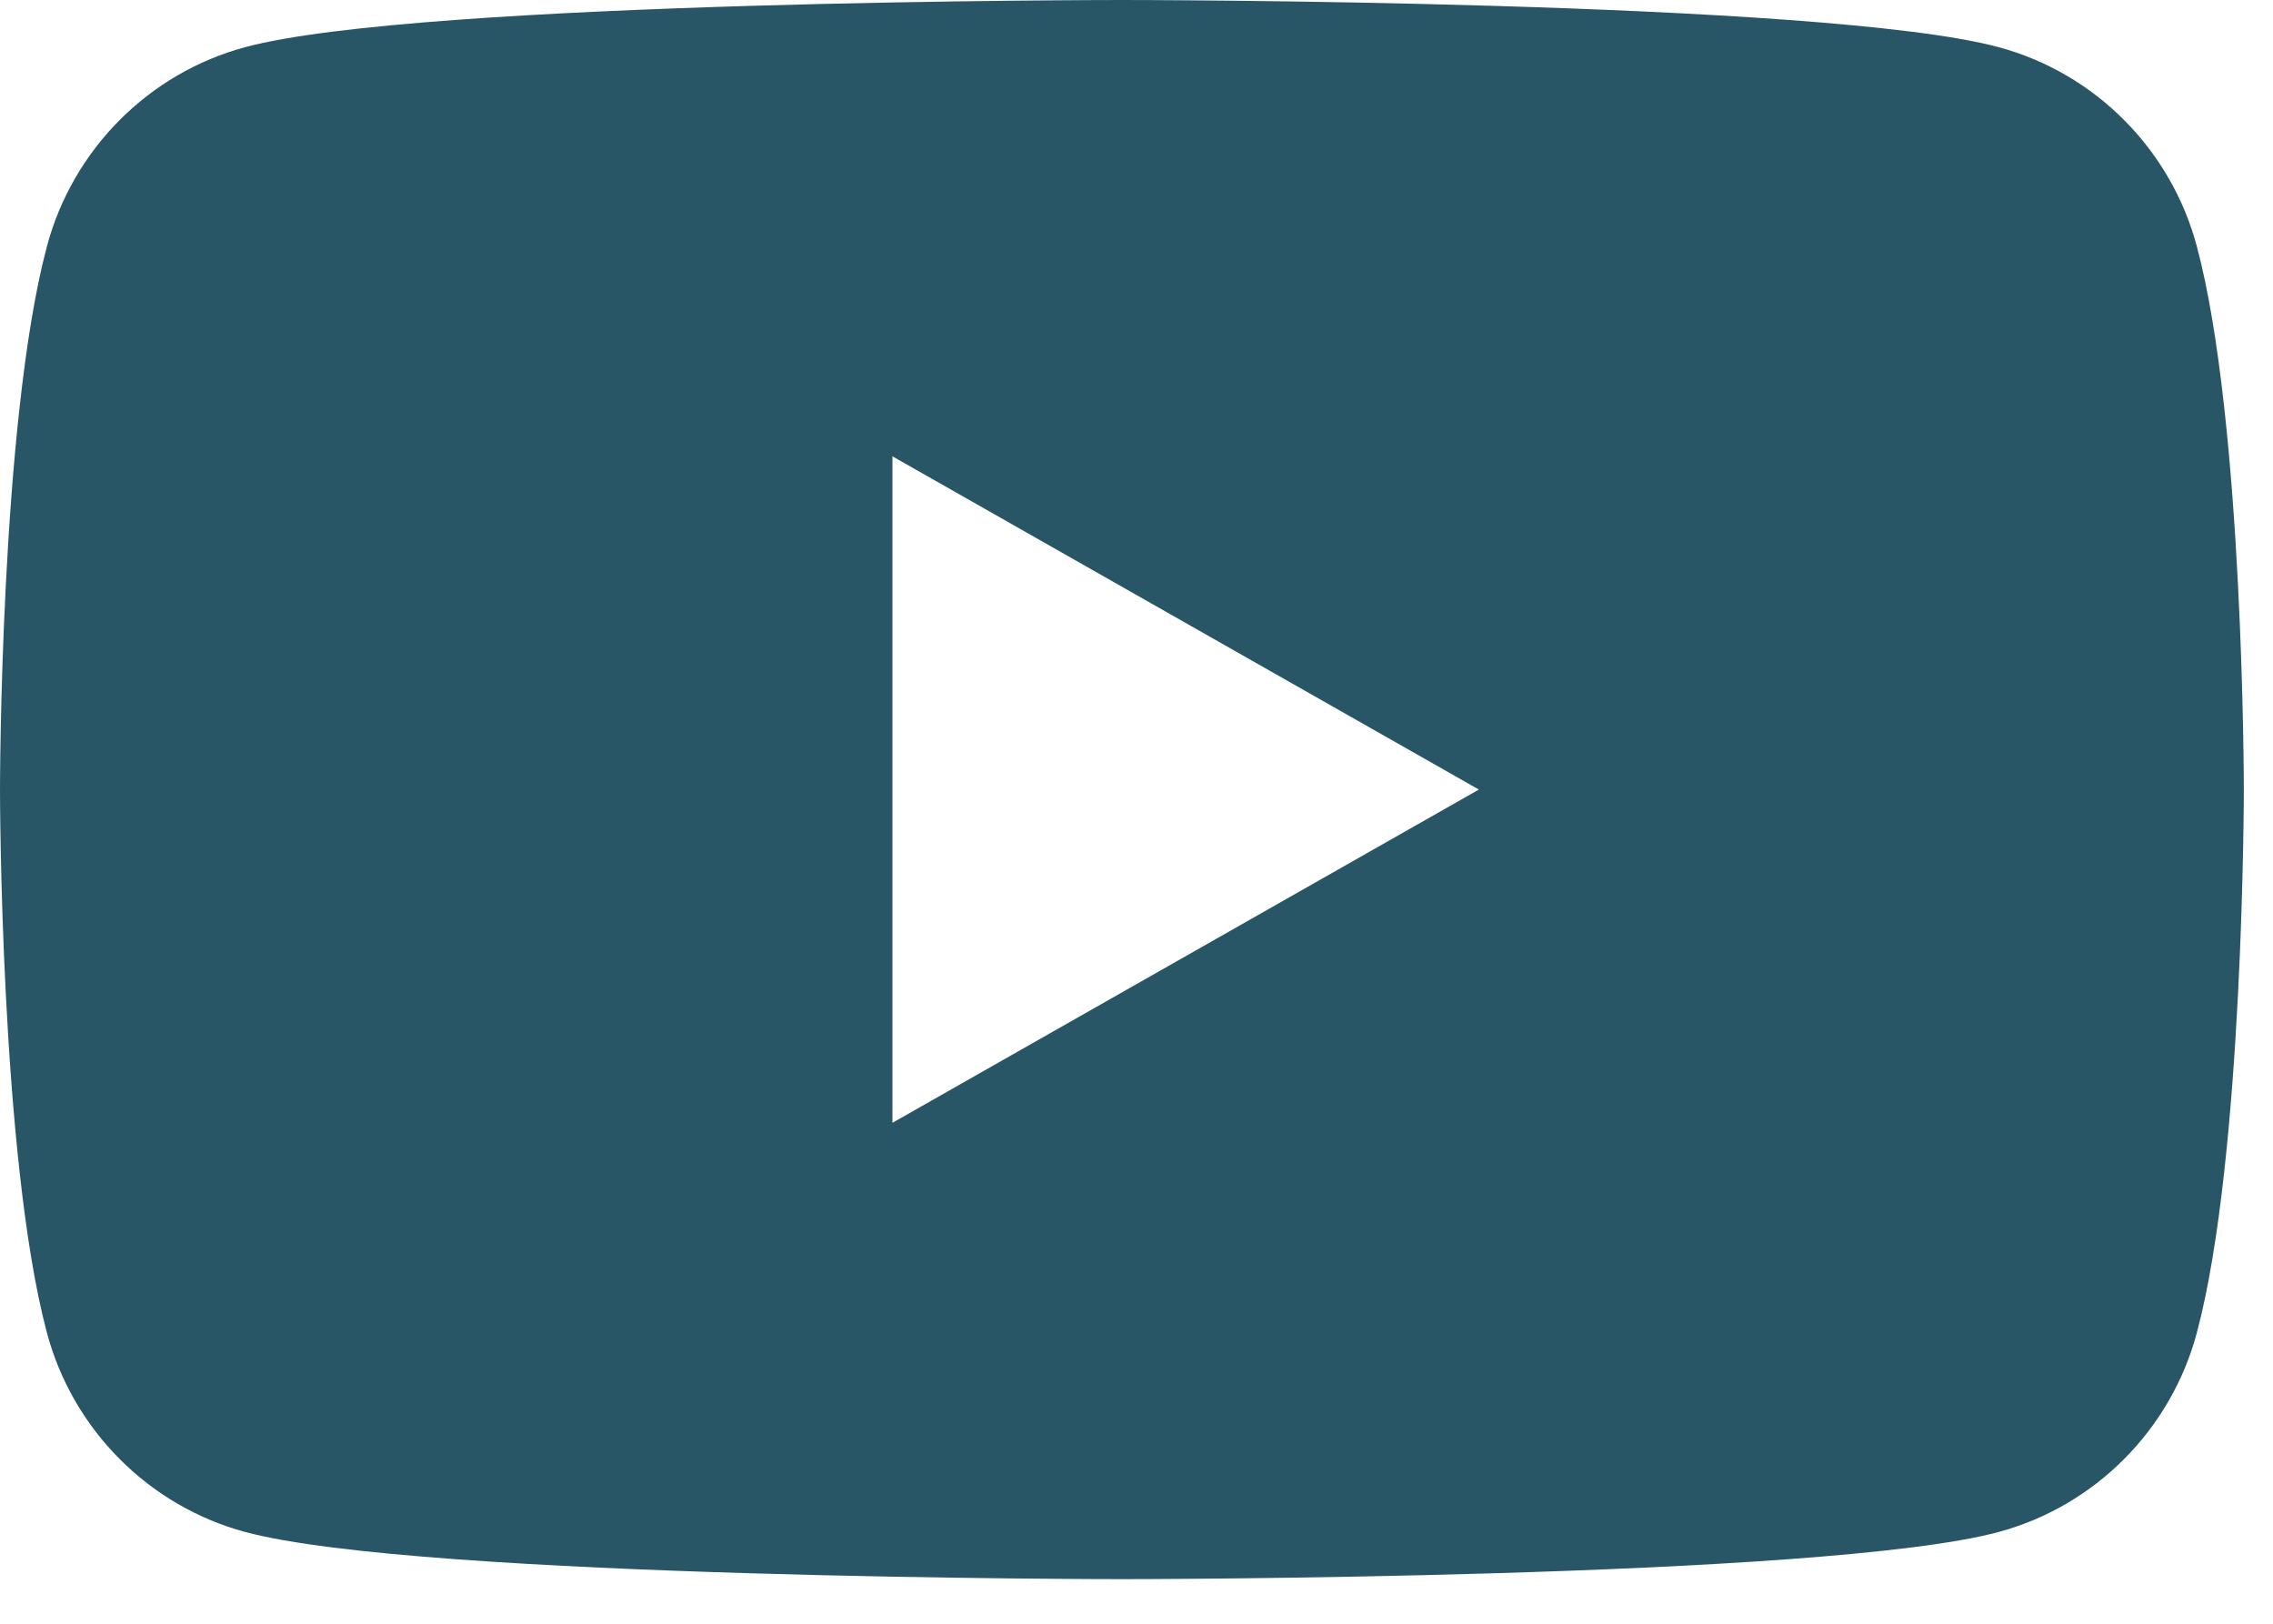<svg width="42" height="30" viewBox="0 0 42 30" fill="none" xmlns="http://www.w3.org/2000/svg">
<path d="M16.49 20.745V8.431L27.326 14.588L16.49 20.745ZM40.594 4.556C40.117 2.762 38.712 1.35 36.929 0.871C33.696 -0 20.73 -0 20.73 -0C20.73 -0 7.765 -0 4.532 0.871C2.748 1.35 1.343 2.762 0.866 4.556C0 7.806 0 14.588 0 14.588C0 14.588 0 21.369 0.866 24.62C1.343 26.413 2.748 27.825 4.532 28.305C7.765 29.176 20.73 29.176 20.73 29.176C20.73 29.176 33.696 29.176 36.929 28.305C38.712 27.825 40.117 26.413 40.594 24.62C41.461 21.369 41.461 14.588 41.461 14.588C41.461 14.588 41.461 7.806 40.594 4.556Z" fill="#295666"/>
</svg>
